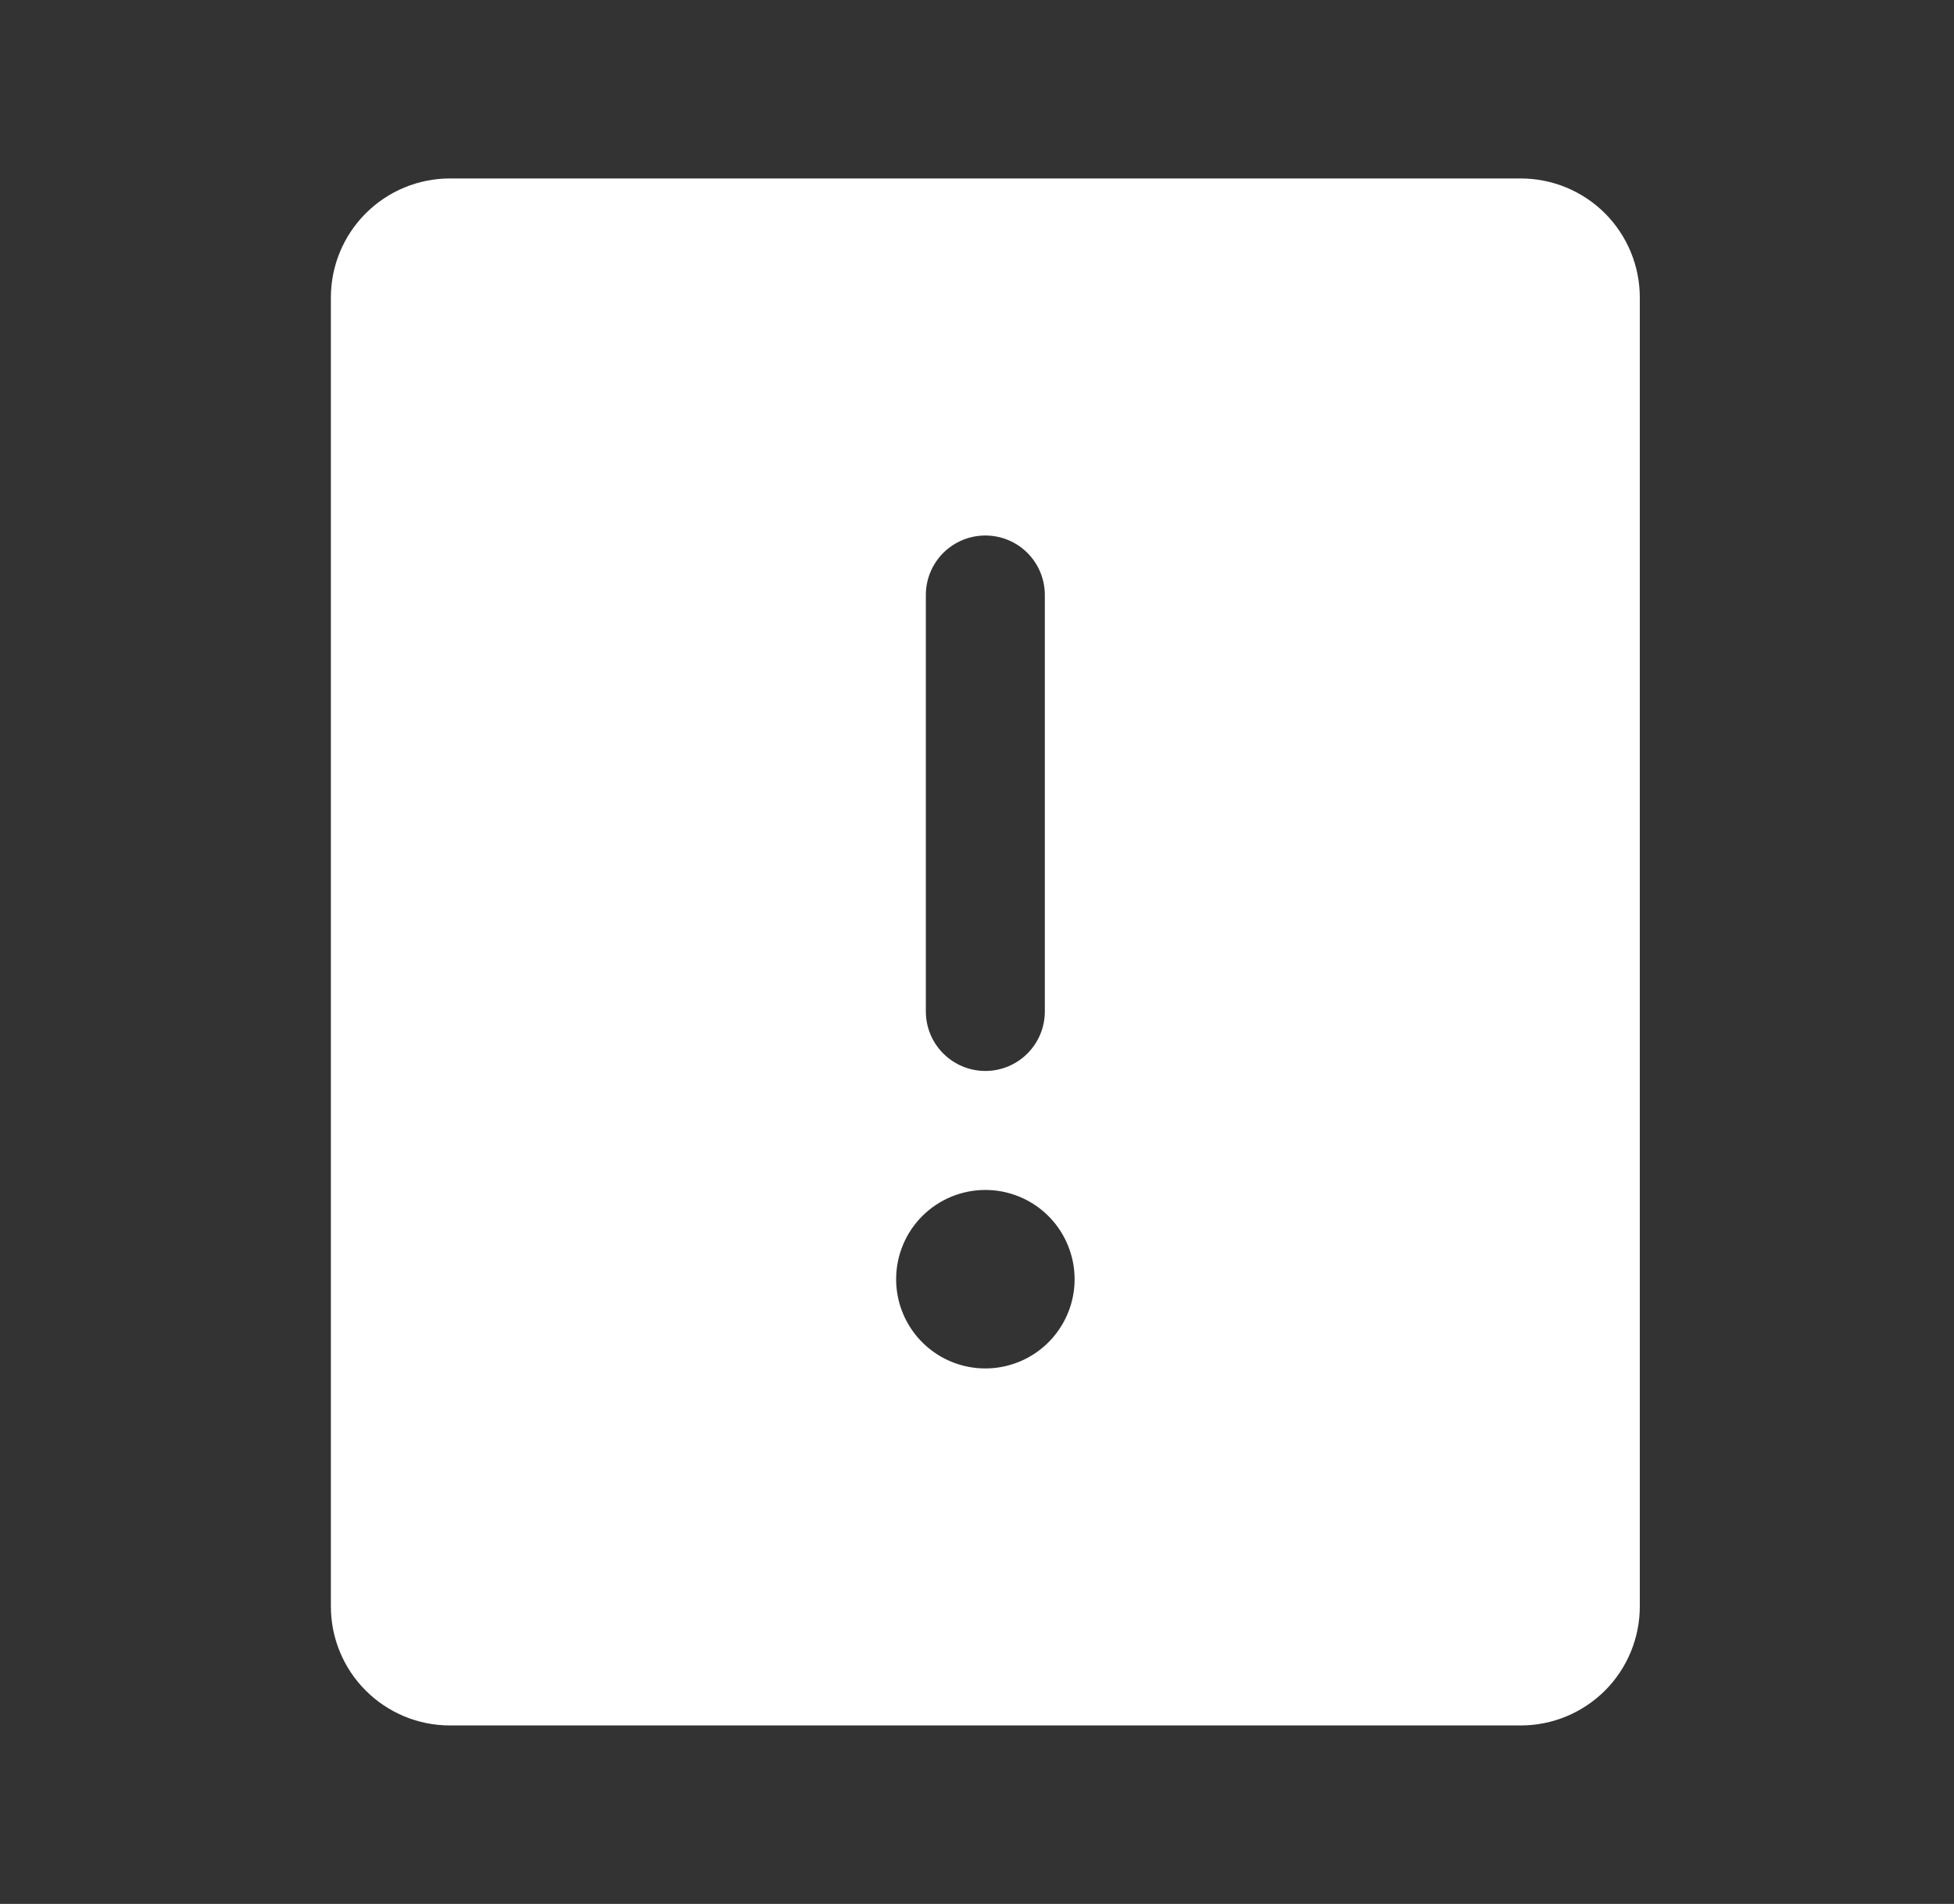 <svg width="39" height="38" viewBox="0 0 39 38" fill="none" xmlns="http://www.w3.org/2000/svg">
<rect x="0" y="0" width="39" height="38" fill="#333333" stroke="none"/>
<path d="M30.354 3.562H8.979C8.349 3.562 7.745 3.813 7.3 4.258C6.854 4.704 6.604 5.308 6.604 5.938V32.062C6.604 32.692 6.854 33.297 7.3 33.742C7.745 34.187 8.349 34.438 8.979 34.438H30.354C30.984 34.438 31.588 34.187 32.034 33.742C32.479 33.297 32.729 32.692 32.729 32.062V5.938C32.729 5.308 32.479 4.704 32.034 4.258C31.588 3.813 30.984 3.562 30.354 3.562ZM19.667 23.75C20.019 23.75 20.363 23.855 20.656 24.05C20.949 24.246 21.178 24.524 21.312 24.85C21.447 25.175 21.483 25.533 21.414 25.879C21.345 26.224 21.175 26.542 20.926 26.791C20.677 27.04 20.36 27.209 20.014 27.278C19.669 27.347 19.311 27.312 18.985 27.177C18.66 27.042 18.381 26.814 18.186 26.521C17.99 26.228 17.886 25.884 17.886 25.531C17.886 25.059 18.073 24.606 18.407 24.272C18.741 23.938 19.194 23.75 19.667 23.75ZM18.479 20.188V11.875C18.479 11.56 18.604 11.258 18.827 11.035C19.05 10.813 19.352 10.688 19.667 10.688C19.982 10.688 20.284 10.813 20.506 11.035C20.729 11.258 20.854 11.56 20.854 11.875V20.188C20.854 20.502 20.729 20.805 20.506 21.027C20.284 21.25 19.982 21.375 19.667 21.375C19.352 21.375 19.05 21.25 18.827 21.027C18.604 20.805 18.479 20.502 18.479 20.188Z" fill="white"/>
</svg>
